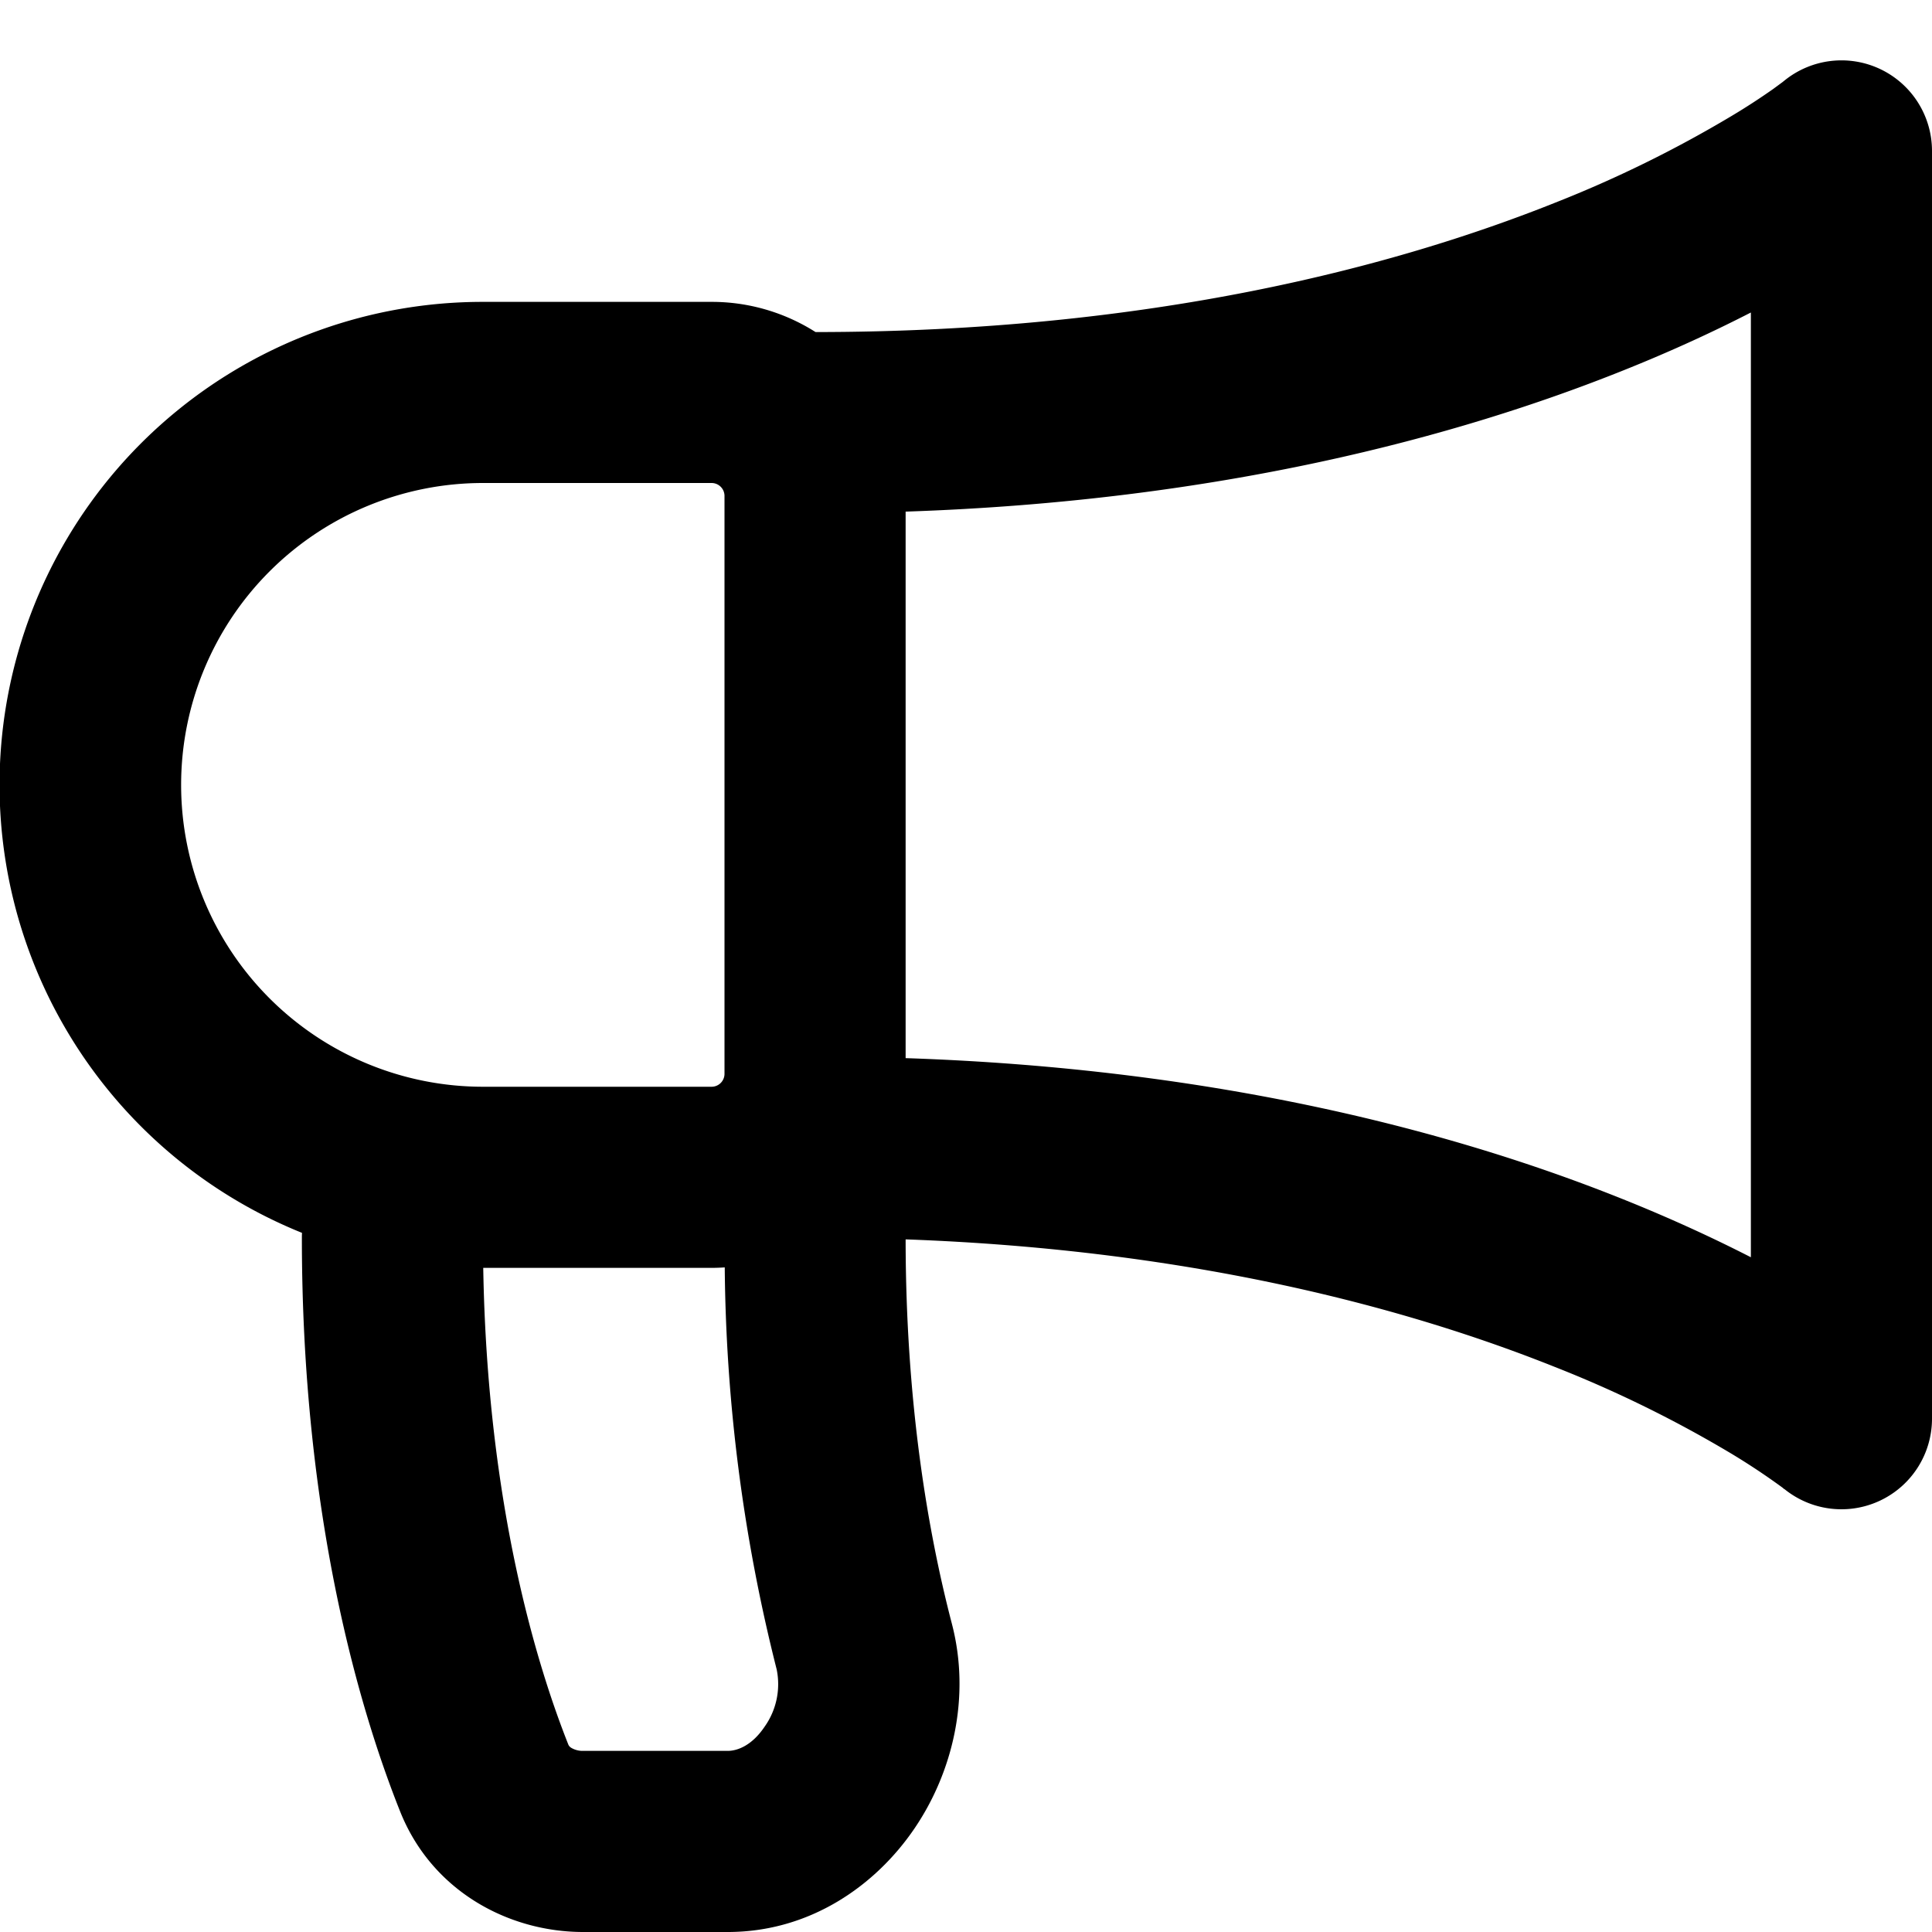 <svg xmlns="http://www.w3.org/2000/svg" viewBox="0 0 16 16"><path fill-rule="evenodd" d="M15.571.572A.75.75 0 0 1 16 1.25L14.777.668c.001 0 0 0 0 0l-.015.012-.076.056a5.508 5.508 0 0 1-.345.224 9.982 9.982 0 0 1-1.463.719c-1.322.528-3.351 1.07-6.124 1.071a1.6 1.6 0 0 0-.861-.25H4a4 4 0 0 0-1.499 7.71.758.758 0 0 0-.001.04c0 2.32.486 3.93.813 4.75.262.66.897 1 1.517 1h1.197c.685 0 1.228-.389 1.546-.857.317-.466.468-1.09.31-1.696-.2-.767-.382-1.835-.383-3.183 2.394.086 4.177.577 5.378 1.057a9.965 9.965 0 0 1 1.463.719 5.7 5.7 0 0 1 .421.28l.014.012h.002A.75.75 0 0 0 16 11.75V1.25L14.777.668a.75.75 0 0 1 .794-.096zM4.002 10.5c.033 1.969.45 3.306.704 3.946.004.01.01.02.027.03a.185.185 0 0 0 .097.024h1.197c.083 0 .202-.047.305-.2a.608.608 0 0 0 .1-.475 14.036 14.036 0 0 1-.43-3.329 1.64 1.64 0 0 1-.11.004h-1.89zM7.5 8.763c2.601.087 4.573.62 5.935 1.166.41.164.766.33 1.065.483V2.588c-.3.154-.654.319-1.065.483C12.073 3.616 10.1 4.15 7.5 4.237v4.526zM14.777.668zM1.5 6.5A2.5 2.5 0 0 1 4 4h1.893c.059 0 .107.048.107.107v4.786A.107.107 0 0 1 5.893 9H4a2.5 2.5 0 0 1-2.5-2.5z"/></svg>